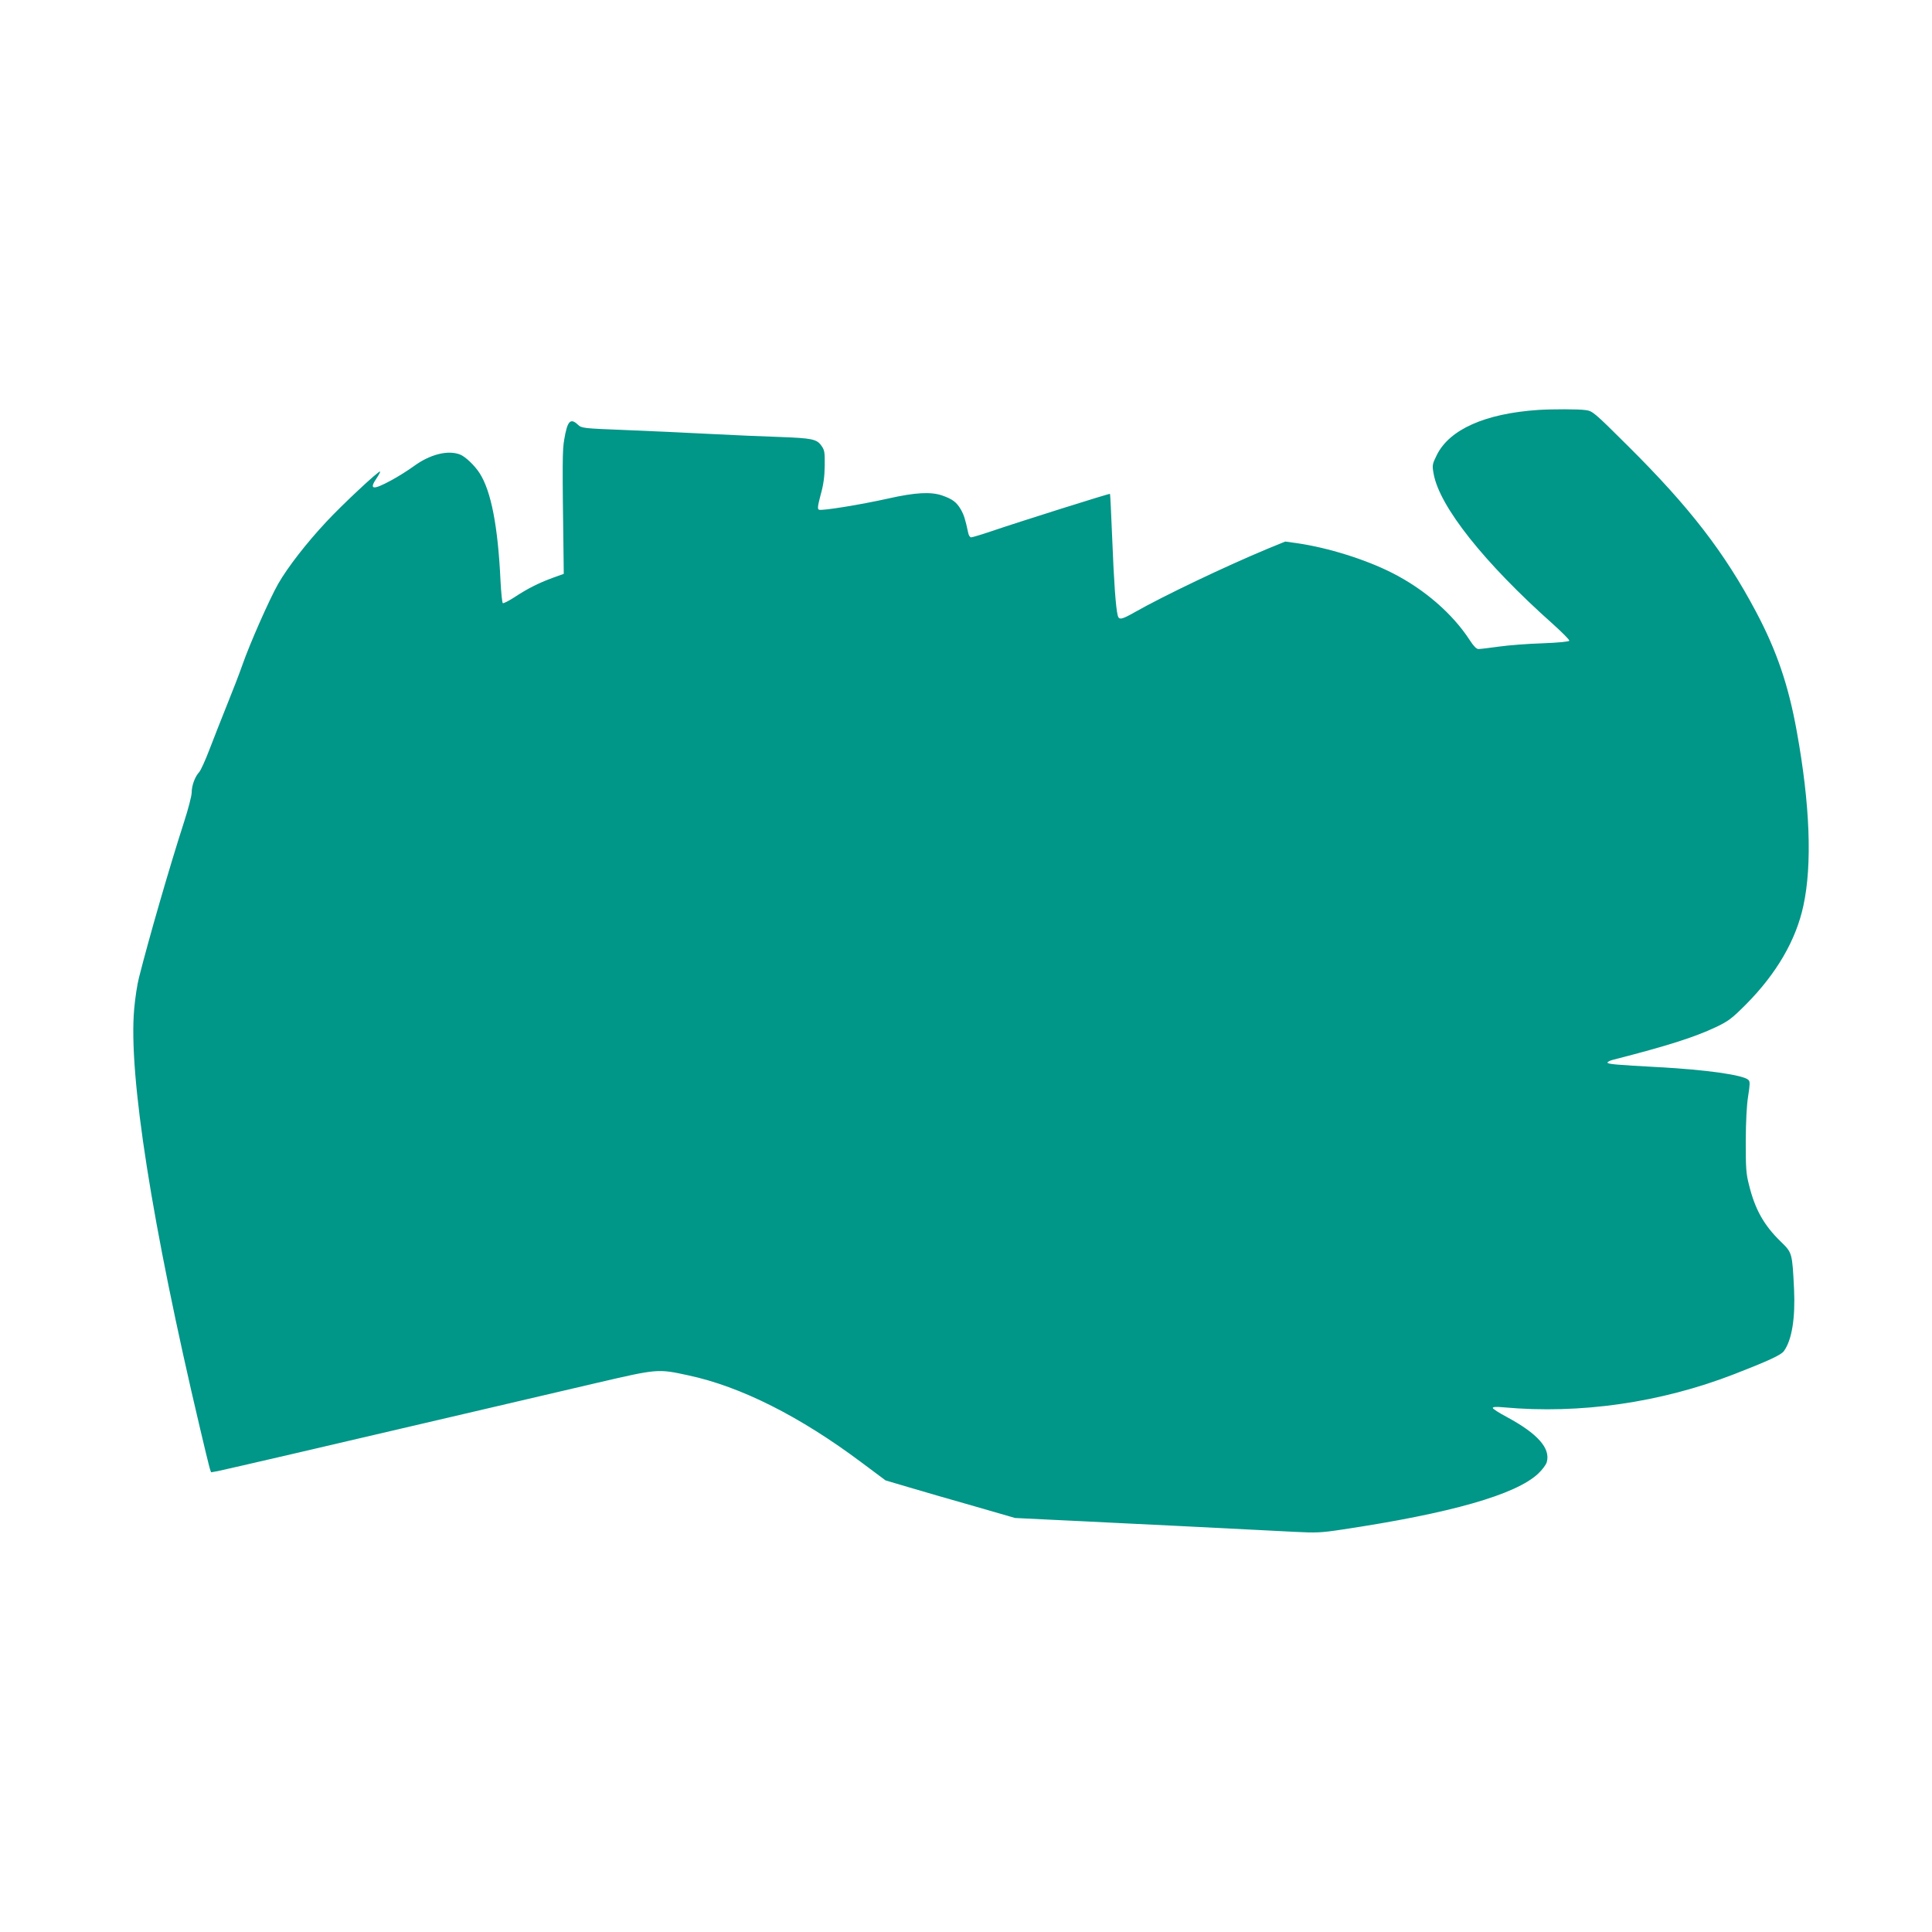 <?xml version="1.0" standalone="no"?>
<!DOCTYPE svg PUBLIC "-//W3C//DTD SVG 20010904//EN"
 "http://www.w3.org/TR/2001/REC-SVG-20010904/DTD/svg10.dtd">
<svg version="1.0" xmlns="http://www.w3.org/2000/svg"
 width="1280pt" height="1280pt" viewBox="0 0 1280 1280"
 preserveAspectRatio="xMidYMid meet">
<g transform="translate(0,1280) scale(0.1,-0.1)"
fill="#009688" stroke="none">
<path d="M10190 10084 c-351 -24 -587 -129 -671 -299 -30 -61 -31 -67 -21
-123 38 -217 335 -591 791 -997 61 -55 110 -104 108 -110 -2 -6 -71 -13 -178
-17 -96 -3 -226 -13 -289 -22 -63 -9 -124 -16 -135 -16 -13 0 -32 19 -57 58
-114 176 -302 339 -516 447 -176 89 -422 166 -627 196 l-80 11 -120 -49 c-282
-118 -679 -307 -877 -419 -88 -50 -105 -53 -113 -21 -13 53 -25 223 -36 502
-7 165 -13 301 -15 303 -3 4 -602 -185 -787 -248 -65 -22 -125 -40 -133 -40
-7 0 -16 12 -19 28 -20 94 -29 121 -50 158 -28 47 -54 67 -122 91 -75 26 -177
21 -359 -20 -184 -41 -437 -82 -458 -74 -11 5 -9 22 11 99 19 67 26 120 27
193 1 89 -1 103 -22 132 -31 44 -62 50 -277 58 -99 3 -306 12 -460 20 -154 8
-408 20 -565 26 -278 11 -286 12 -311 35 -50 47 -70 26 -91 -99 -12 -68 -13
-146 -4 -796 l1 -93 -75 -27 c-95 -35 -167 -72 -252 -128 -37 -24 -72 -42 -77
-39 -4 3 -11 70 -15 148 -17 361 -62 595 -139 714 -33 51 -95 110 -130 123
-81 31 -200 0 -306 -78 -37 -27 -105 -70 -152 -95 -120 -65 -146 -60 -93 17
14 21 24 40 22 43 -8 7 -251 -220 -355 -332 -132 -141 -257 -302 -320 -412
-59 -104 -189 -399 -237 -537 -19 -55 -65 -174 -102 -265 -36 -91 -89 -223
-116 -295 -27 -71 -58 -139 -68 -150 -28 -30 -50 -89 -50 -135 0 -22 -23 -111
-51 -197 -98 -304 -232 -768 -298 -1029 -12 -45 -26 -139 -32 -209 -39 -434
117 -1427 436 -2777 63 -266 70 -293 76 -292 2 0 22 4 44 8 22 4 249 57 505
116 256 60 728 170 1050 245 322 75 749 175 950 222 409 95 408 95 610 51 347
-74 739 -271 1149 -578 l158 -118 159 -47 c87 -26 281 -82 429 -124 l270 -78
245 -12 c135 -6 328 -16 430 -21 102 -5 277 -14 390 -19 380 -19 634 -32 790
-40 137 -7 172 -6 310 15 721 108 1151 231 1300 370 28 26 54 61 58 78 25 91
-61 188 -265 298 -51 27 -93 54 -93 60 0 7 24 9 73 4 505 -46 1040 31 1527
220 226 88 311 127 329 153 53 74 76 218 67 411 -12 240 -12 240 -88 314 -111
108 -170 212 -210 374 -20 76 -22 113 -22 292 1 133 6 238 16 298 12 78 13 96
2 107 -33 33 -280 68 -599 85 -277 15 -335 20 -335 30 0 5 17 14 38 19 363 93
538 149 680 216 84 40 105 56 201 152 201 203 330 424 379 653 59 271 44 671
-44 1155 -55 306 -134 536 -270 792 -208 392 -439 692 -849 1099 -225 224
-234 231 -280 237 -46 7 -221 7 -315 1z"/>
</g>
</svg>
